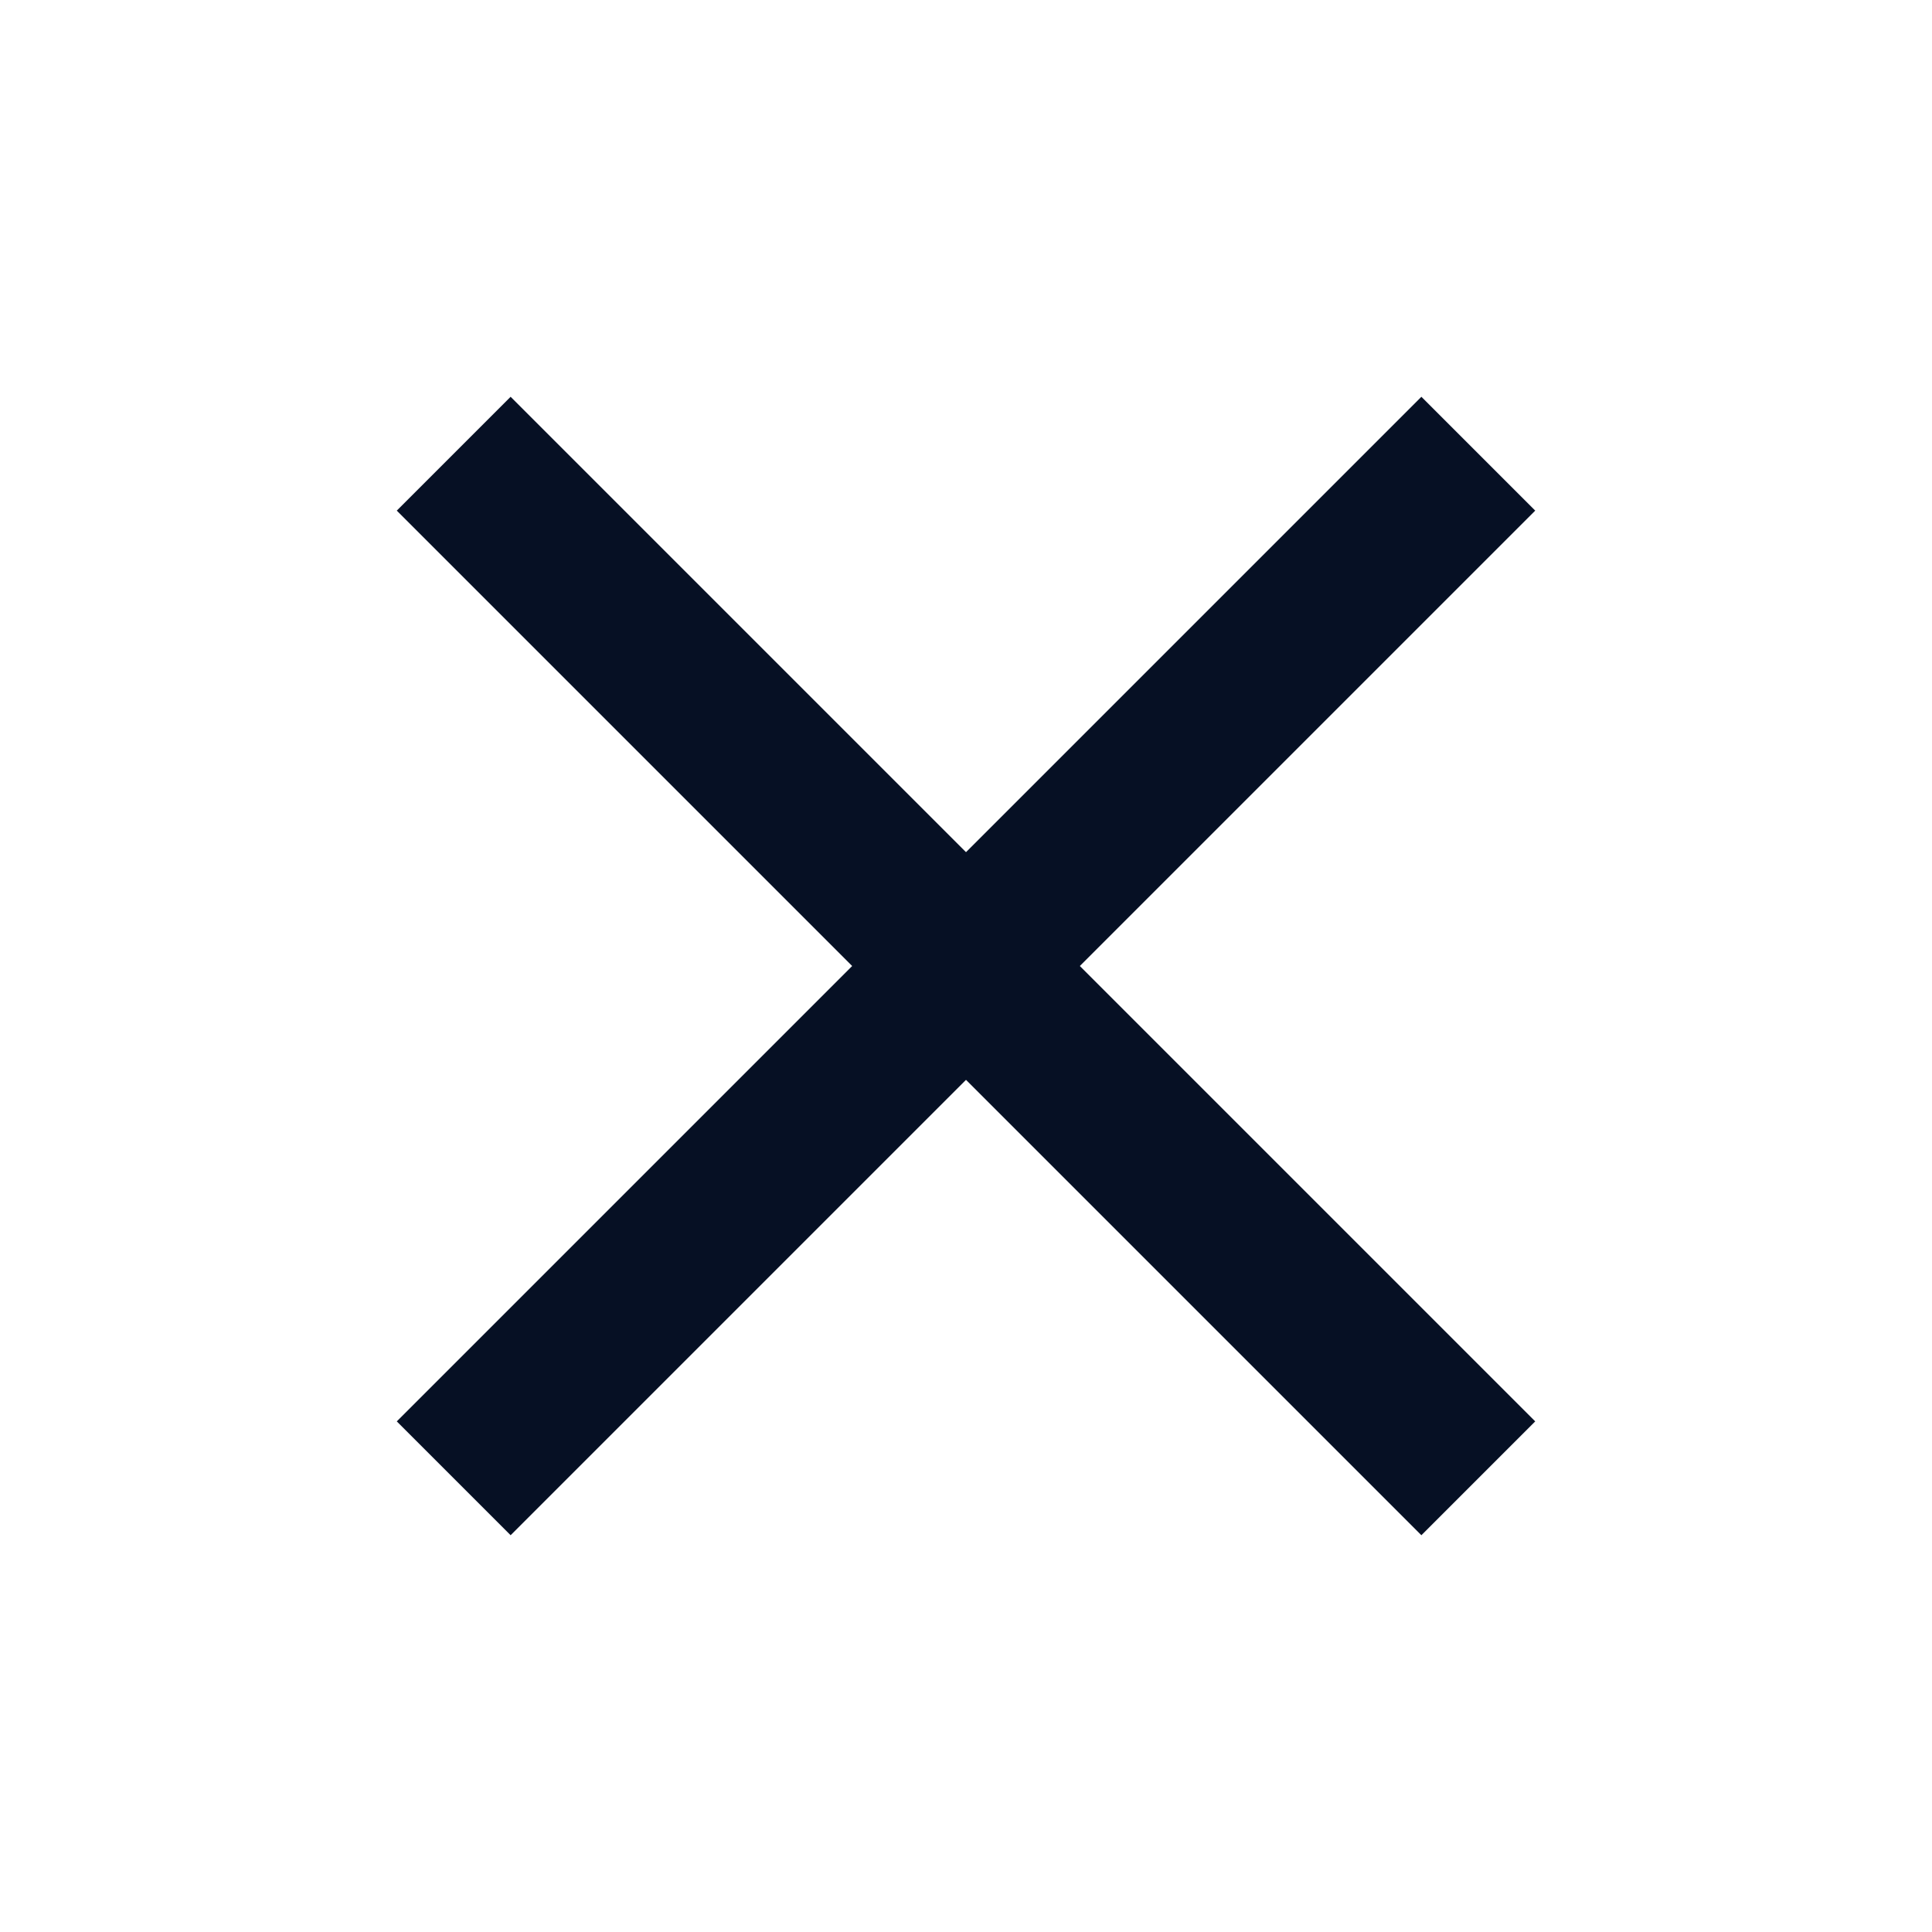 <svg width="24" height="24" viewBox="0 0 24 24" fill="none" xmlns="http://www.w3.org/2000/svg">
<rect x="17.657" y="4.929" width="2" height="18" transform="rotate(45 17.657 4.929)" fill="#061024"/>
<rect x="19.071" y="17.657" width="2" height="18" transform="rotate(135 19.071 17.657)" fill="#061024"/>
</svg>
